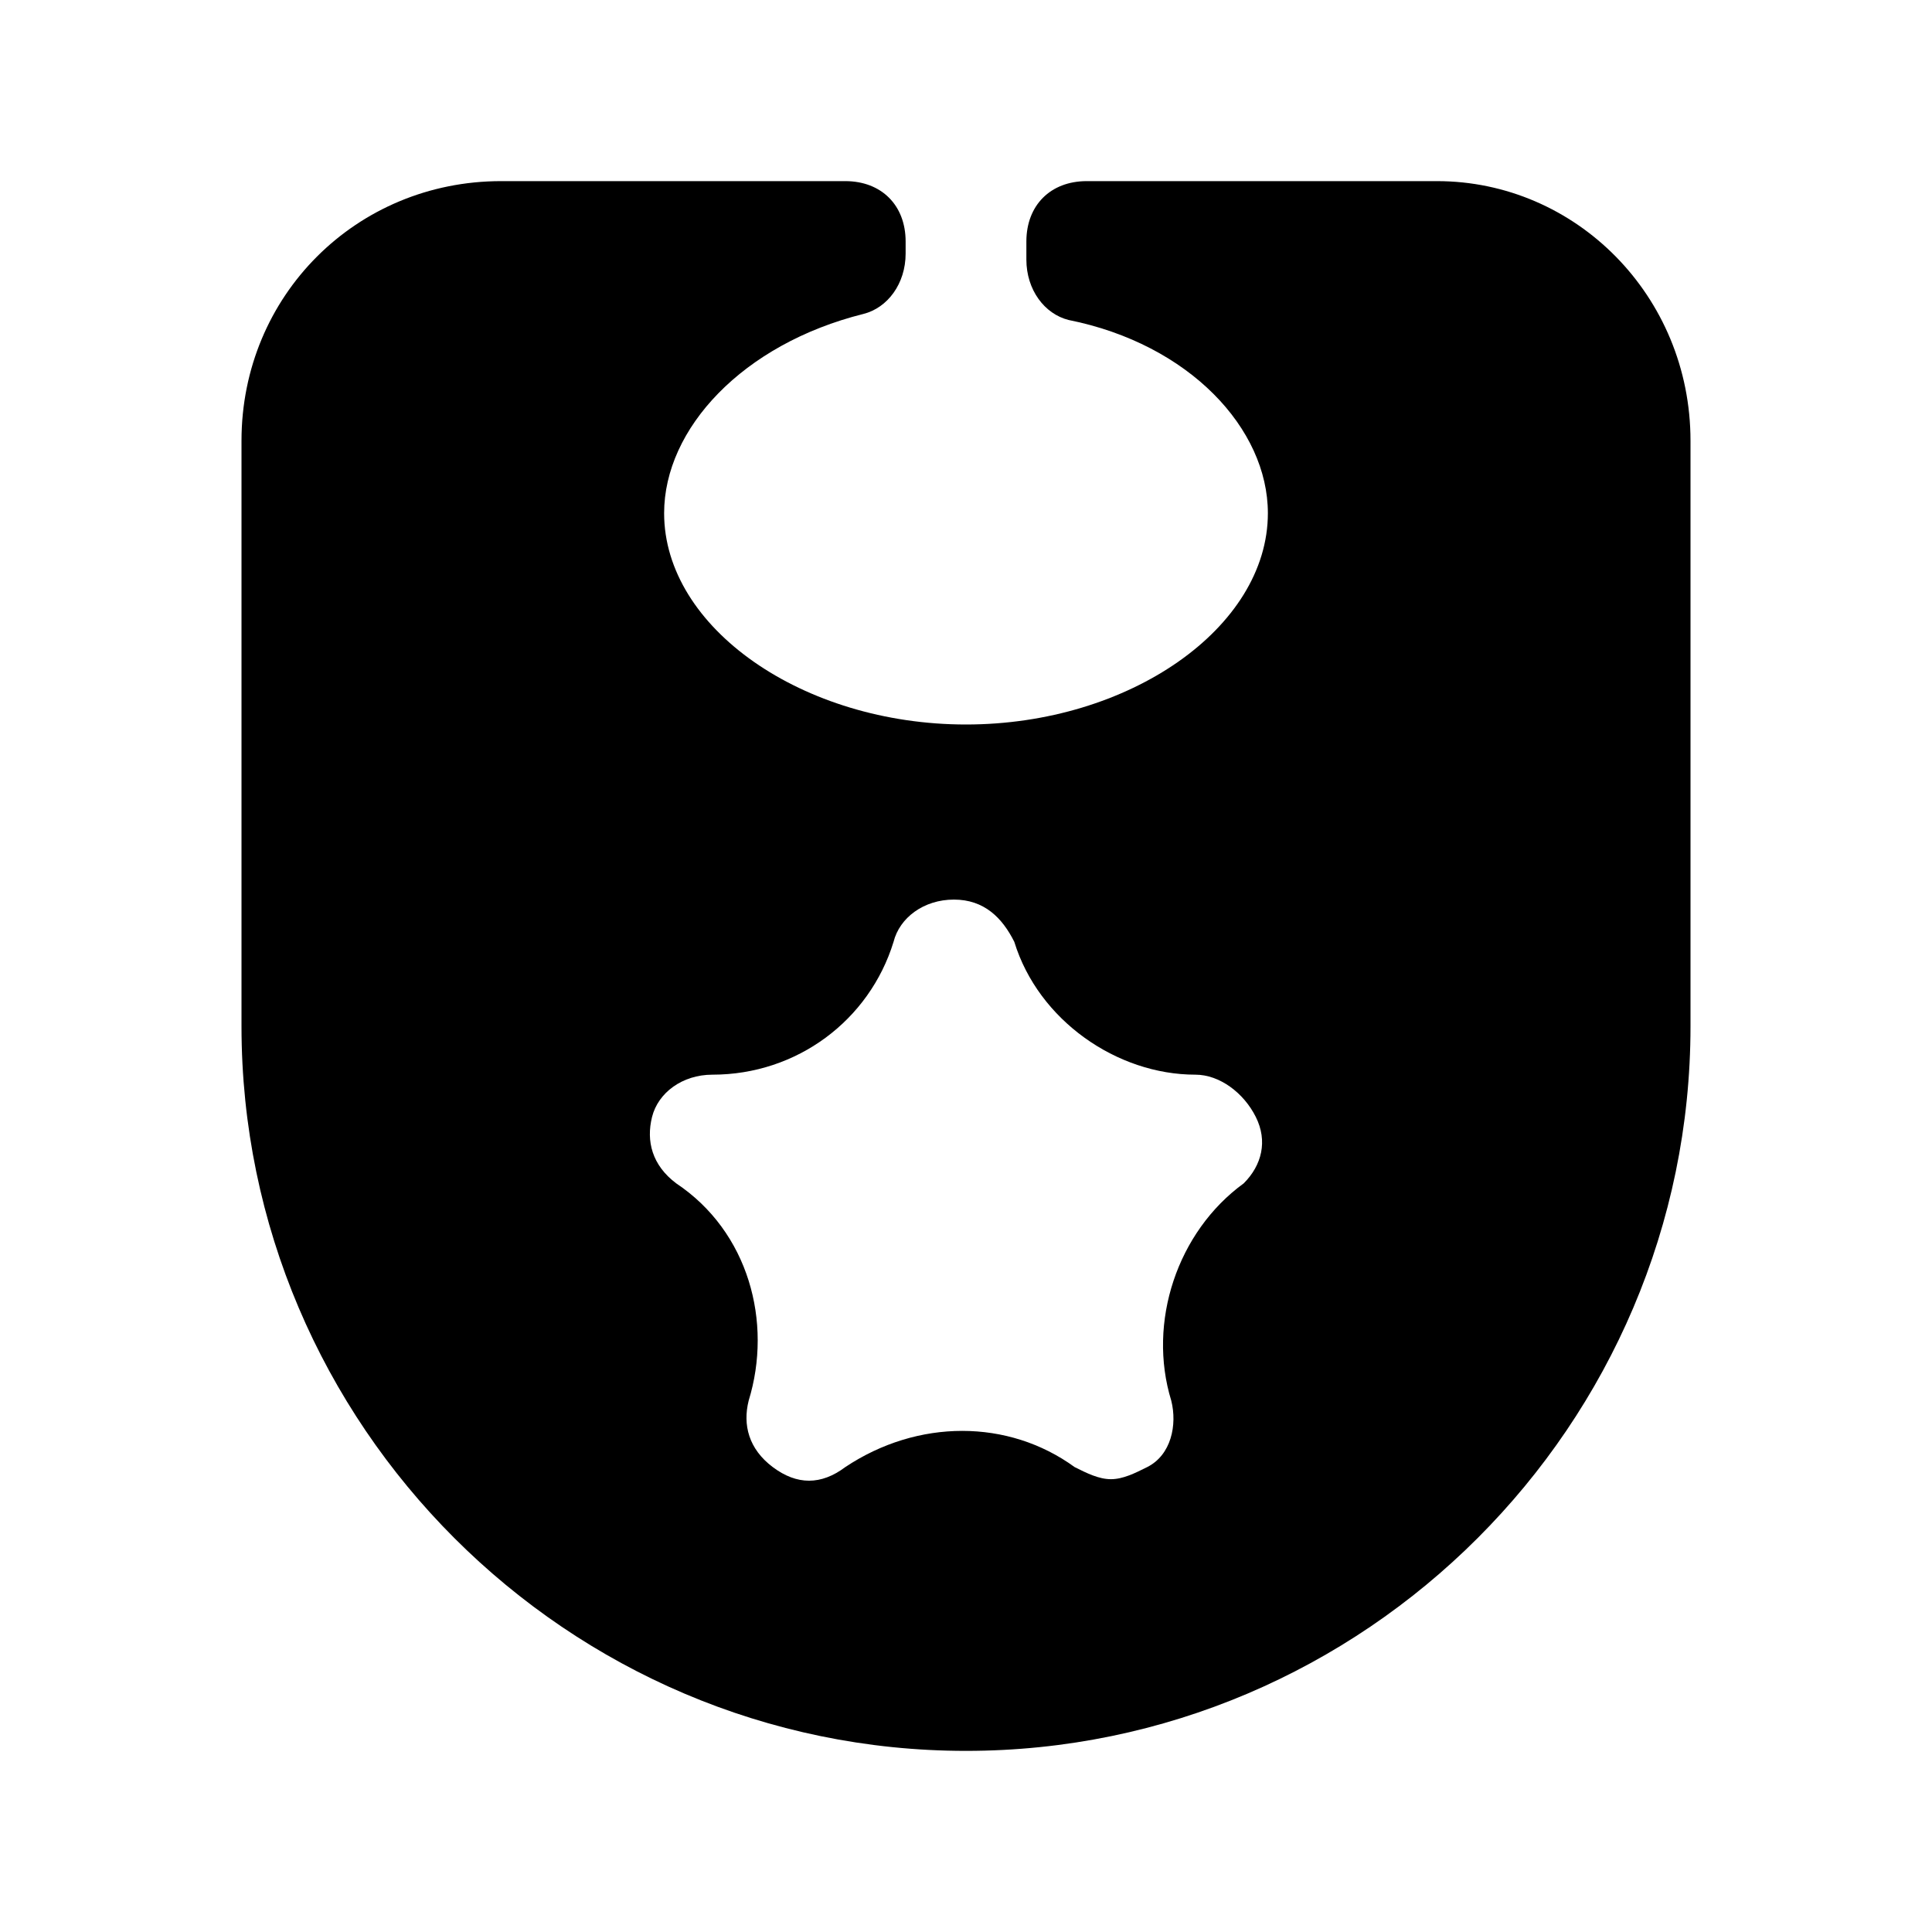 <?xml version="1.0" encoding="utf-8"?>


<svg version="1.1" id="Icons" xmlns="http://www.w3.org/2000/svg" xmlns:xlink="http://www.w3.org/1999/xlink" 
	 viewBox="0 0 32 32" xml:space="preserve">
<style type="text/css">
	.st0{fill:none;stroke:#000000;stroke-width:2;stroke-linecap:round;stroke-linejoin:round;stroke-miterlimit:10;}
</style>
<path d="M23.8,3H18c-0.6,0-1,0.4-1,1v0.3c0,0.5,0.3,0.9,0.7,1C19.7,5.7,21,7.1,21,8.5c0,1.9-2.3,3.5-5,3.5s-5-1.6-5-3.5
	c0-1.4,1.3-2.8,3.3-3.3c0.4-0.1,0.7-0.5,0.7-1V4c0-0.6-0.4-1-1-1H8.3C5.9,3,4,4.9,4,7.3V17c0,6.6,5.4,12,12,12s12-5.4,12-12V7.3
	C28,4.9,26.1,3,23.8,3z M20.6,19.6c-1.1,0.8-1.6,2.3-1.2,3.6c0.1,0.4,0,0.9-0.4,1.1c-0.2,0.1-0.4,0.2-0.6,0.2s-0.4-0.1-0.6-0.2
	c-1.1-0.8-2.6-0.8-3.8,0c-0.4,0.3-0.8,0.3-1.2,0s-0.5-0.7-0.4-1.1c0.4-1.3,0-2.8-1.2-3.6c-0.4-0.3-0.5-0.7-0.4-1.1s0.5-0.7,1-0.7
	c1.4,0,2.6-0.9,3-2.2c0.1-0.4,0.5-0.7,1-0.7s0.8,0.3,1,0.7c0.4,1.3,1.7,2.2,3,2.2c0.4,0,0.8,0.3,1,0.7S20.9,19.3,20.6,19.6z"/>
</svg>